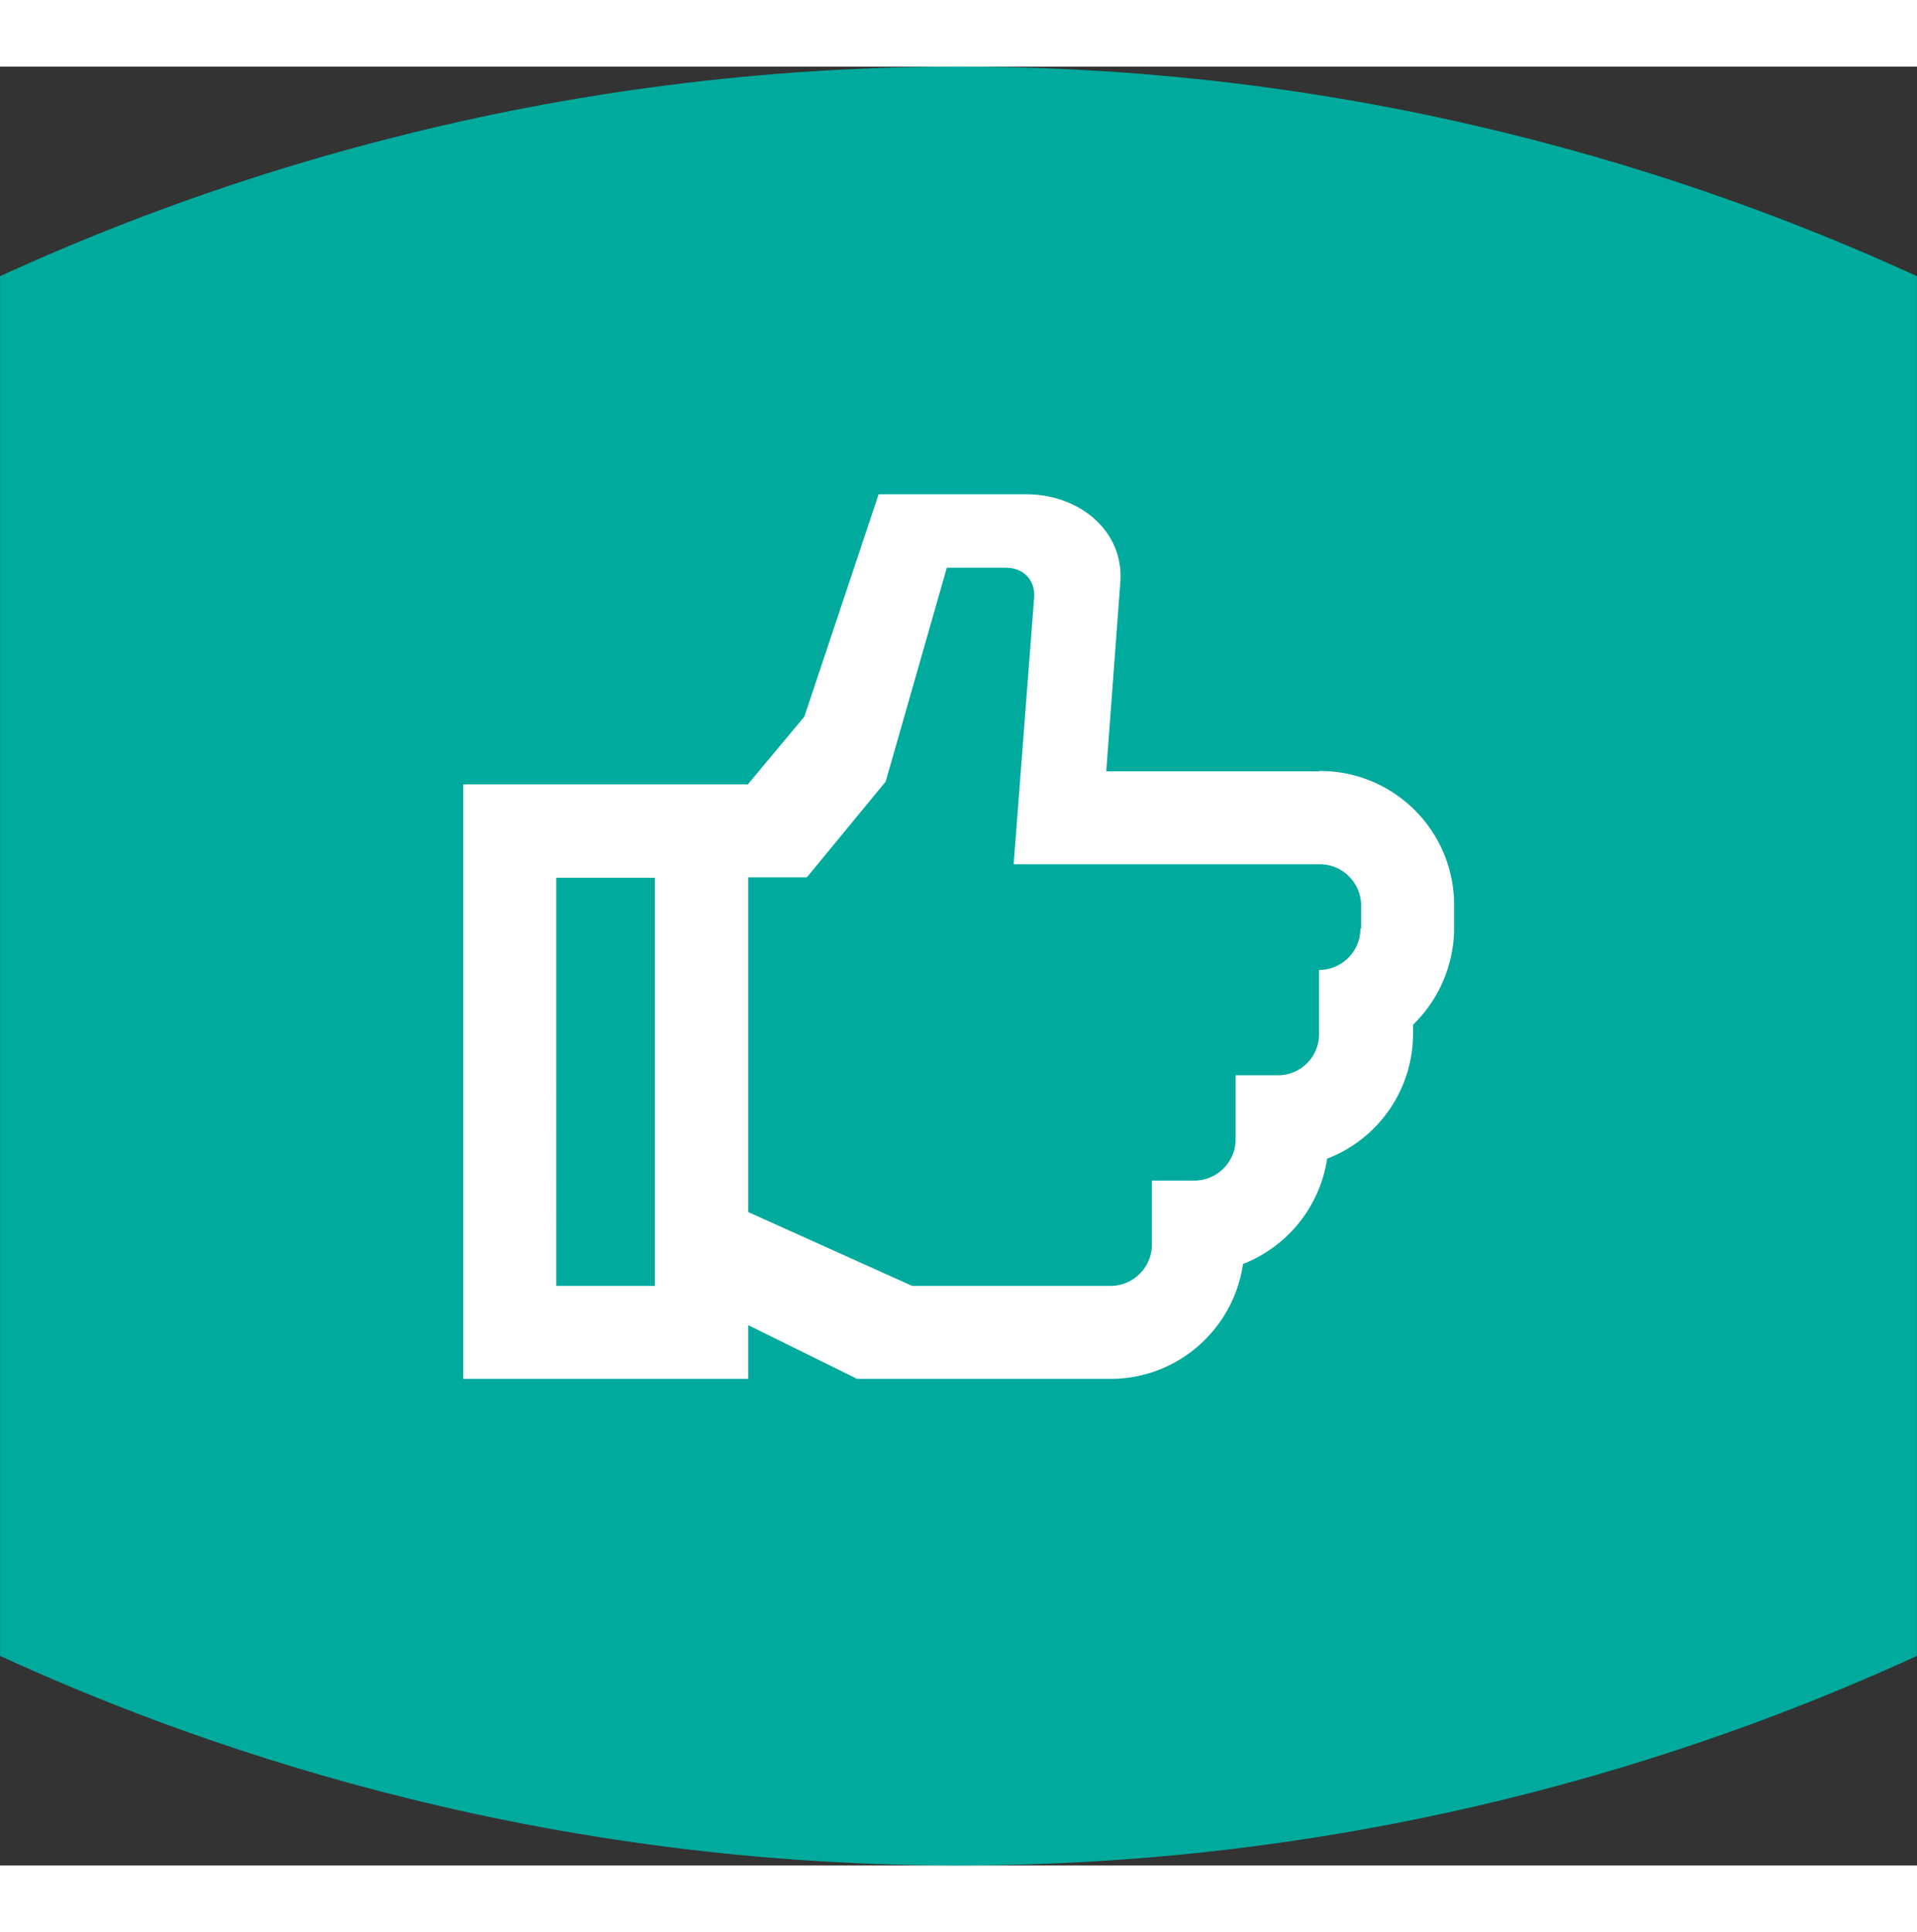 <svg width="124" height="125" xmlns="http://www.w3.org/2000/svg" viewBox="5.84 8.34 81.35 76.35">
    <rect x="5.84" y="8.34" width="81.35" height="76.35" fill="#333333" stroke="none"/>
    <g fill="none" fill-rule="evenodd">
        <path d="M0 0h93v93H0z"/>
        <path d="M46.53 8.34c-18.688 0-33.016 5.377-40.688 8.894v58.561c7.672 3.517 21.97 8.893 40.658 8.893 18.687 0 33.015-5.376 40.688-8.893v-58.56C79.514 13.716 65.215 8.34 46.529 8.34z" fill="#00AA9D" fill-rule="nonzero"/>
        <g>
            <path d="M22.5 22.5h48v48h-48z"/>
            <path d="M61.815 38.25h-9.03l.6-8.07c.135-2.16-1.77-3.69-3.99-3.69h-6.27l-3.15 9.435-2.4 2.88H25.5v25.23h12.09v-2.28l4.62 2.28H52.965c2.865 0 5.22-2.115 5.625-4.875a5.723 5.723 0 0 0 3.57-4.47 5.688 5.688 0 0 0 3.645-5.31v-.375a5.76 5.76 0 0 0 1.74-3.96V43.8a5.686 5.686 0 0 0-5.685-5.565l-.045.015zM33.63 60.09h-4.185V42.765h4.185V60.09zm29.94-15.165c0 .975-.795 1.755-1.755 1.755v2.775a1.742 1.742 0 0 1-1.74 1.695h-1.8v2.715c0 .975-.795 1.755-1.755 1.755h-1.8v2.715c0 .975-.795 1.755-1.755 1.755H44.55l-6.96-3.135V42.75h2.49l3.345-4.065 2.595-9.075h2.49c.765 0 1.26.51 1.215 1.26l-.87 11.325h12.99c.975 0 1.755.795 1.755 1.755v.975h-.03z" fill="#FFF" fill-rule="nonzero"/>
        </g>
    </g>
</svg>